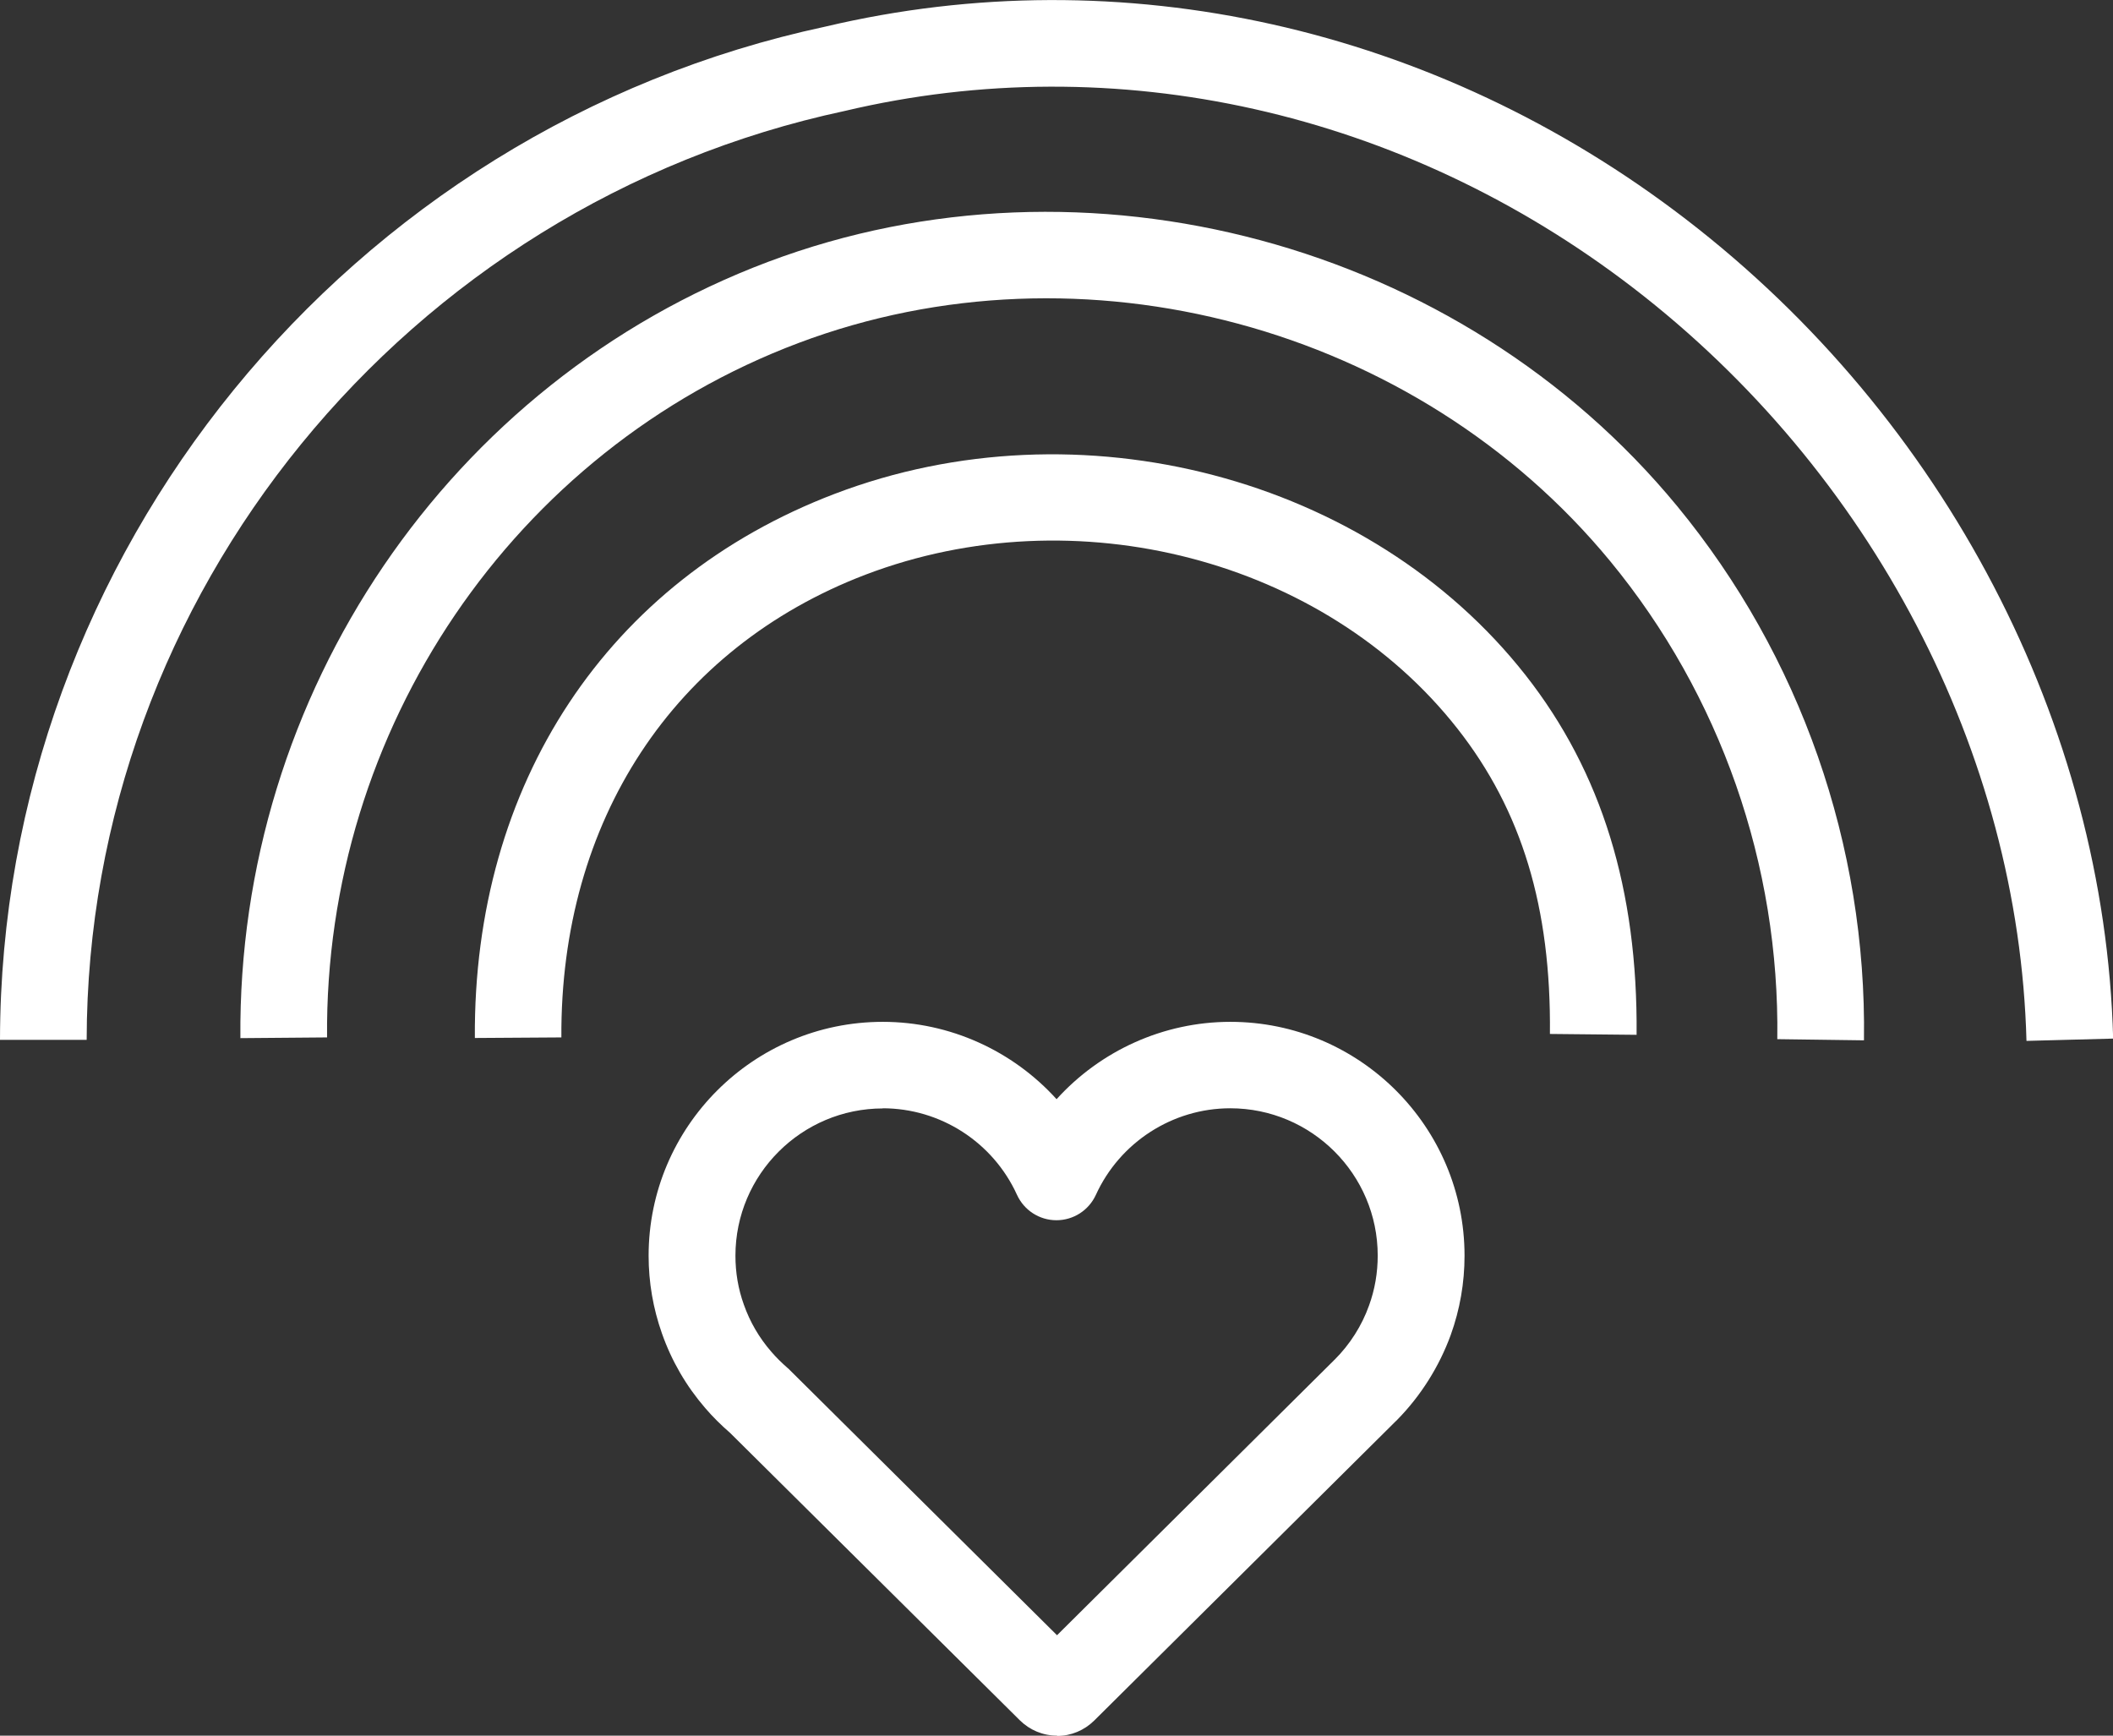 <svg xmlns="http://www.w3.org/2000/svg" width="56" height="46" viewBox="0 0 56 46" fill="none"><rect x="0" y="0" width="56" height="46" fill="#333333" stroke="none"/><g clip-path="url(#clip0_713_1537)"><path d="M53.707 27.587C53.504 19.95 49.602 12.486 43.278 7.625C37.187 2.948 29.575 1.239 22.386 2.941C10.751 5.43 2.312 15.782 2.297 27.56H0C0.019 14.707 9.219 3.411 21.88 0.704C29.721 -1.151 38.04 0.707 44.679 5.809C51.547 11.086 55.782 19.208 56.004 27.526L53.707 27.587Z" fill="white"></path><path d="M49.4 27.572L47.103 27.541C47.168 22.918 45.594 18.421 42.677 14.876C37.535 8.635 28.688 6.256 21.164 9.09C13.618 11.931 8.595 19.331 8.668 27.495L6.371 27.514C6.291 18.39 11.907 10.122 20.353 6.941C28.787 3.767 38.695 6.428 44.45 13.415C47.712 17.377 49.473 22.401 49.4 27.568V27.572Z" fill="white"></path><path d="M12.585 27.51C12.539 20.776 16.103 15.384 22.118 13.09C28.6 10.616 36.303 12.635 40.434 17.897C42.447 20.463 43.408 23.579 43.374 27.426L41.077 27.403C41.111 24.053 40.33 21.48 38.627 19.312C35.1 14.822 28.504 13.109 22.937 15.231C17.853 17.174 14.844 21.755 14.878 27.495L12.581 27.51H12.585Z" fill="white"></path><path d="M28.014 46C27.642 46 27.294 45.855 27.03 45.595L19.35 37.977C19.116 37.774 18.894 37.556 18.691 37.319C18.186 36.734 17.799 36.069 17.543 35.339C17.309 34.677 17.19 33.985 17.19 33.281C17.19 29.862 19.974 27.082 23.396 27.082C25.177 27.082 26.842 27.851 28.002 29.132C29.162 27.851 30.828 27.082 32.608 27.082C36.031 27.082 38.814 29.862 38.814 33.281C38.814 34 38.691 34.708 38.447 35.384C38.144 36.214 37.658 36.99 37.034 37.625C37.022 37.637 37.011 37.652 36.995 37.663L28.998 45.602C28.733 45.862 28.385 46.008 28.014 46.008V46ZM23.4 29.377C21.245 29.377 19.491 31.128 19.491 33.281C19.491 33.725 19.564 34.161 19.713 34.574C19.874 35.033 20.119 35.453 20.437 35.82C20.571 35.977 20.72 36.122 20.873 36.256C20.896 36.275 20.919 36.294 20.939 36.318L28.014 43.339L35.345 36.061C35.345 36.061 35.361 36.042 35.372 36.035C35.778 35.629 36.092 35.136 36.283 34.6C36.437 34.176 36.513 33.732 36.513 33.277C36.513 31.124 34.76 29.373 32.604 29.373C31.076 29.373 29.679 30.275 29.044 31.667C28.856 32.077 28.45 32.34 27.998 32.34C27.547 32.34 27.141 32.077 26.953 31.667C26.318 30.272 24.924 29.373 23.393 29.373L23.4 29.377Z" fill="white"></path></g><defs><clipPath id="clip0_713_1537"><rect width="56" height="46" fill="white"></rect></clipPath></defs></svg>